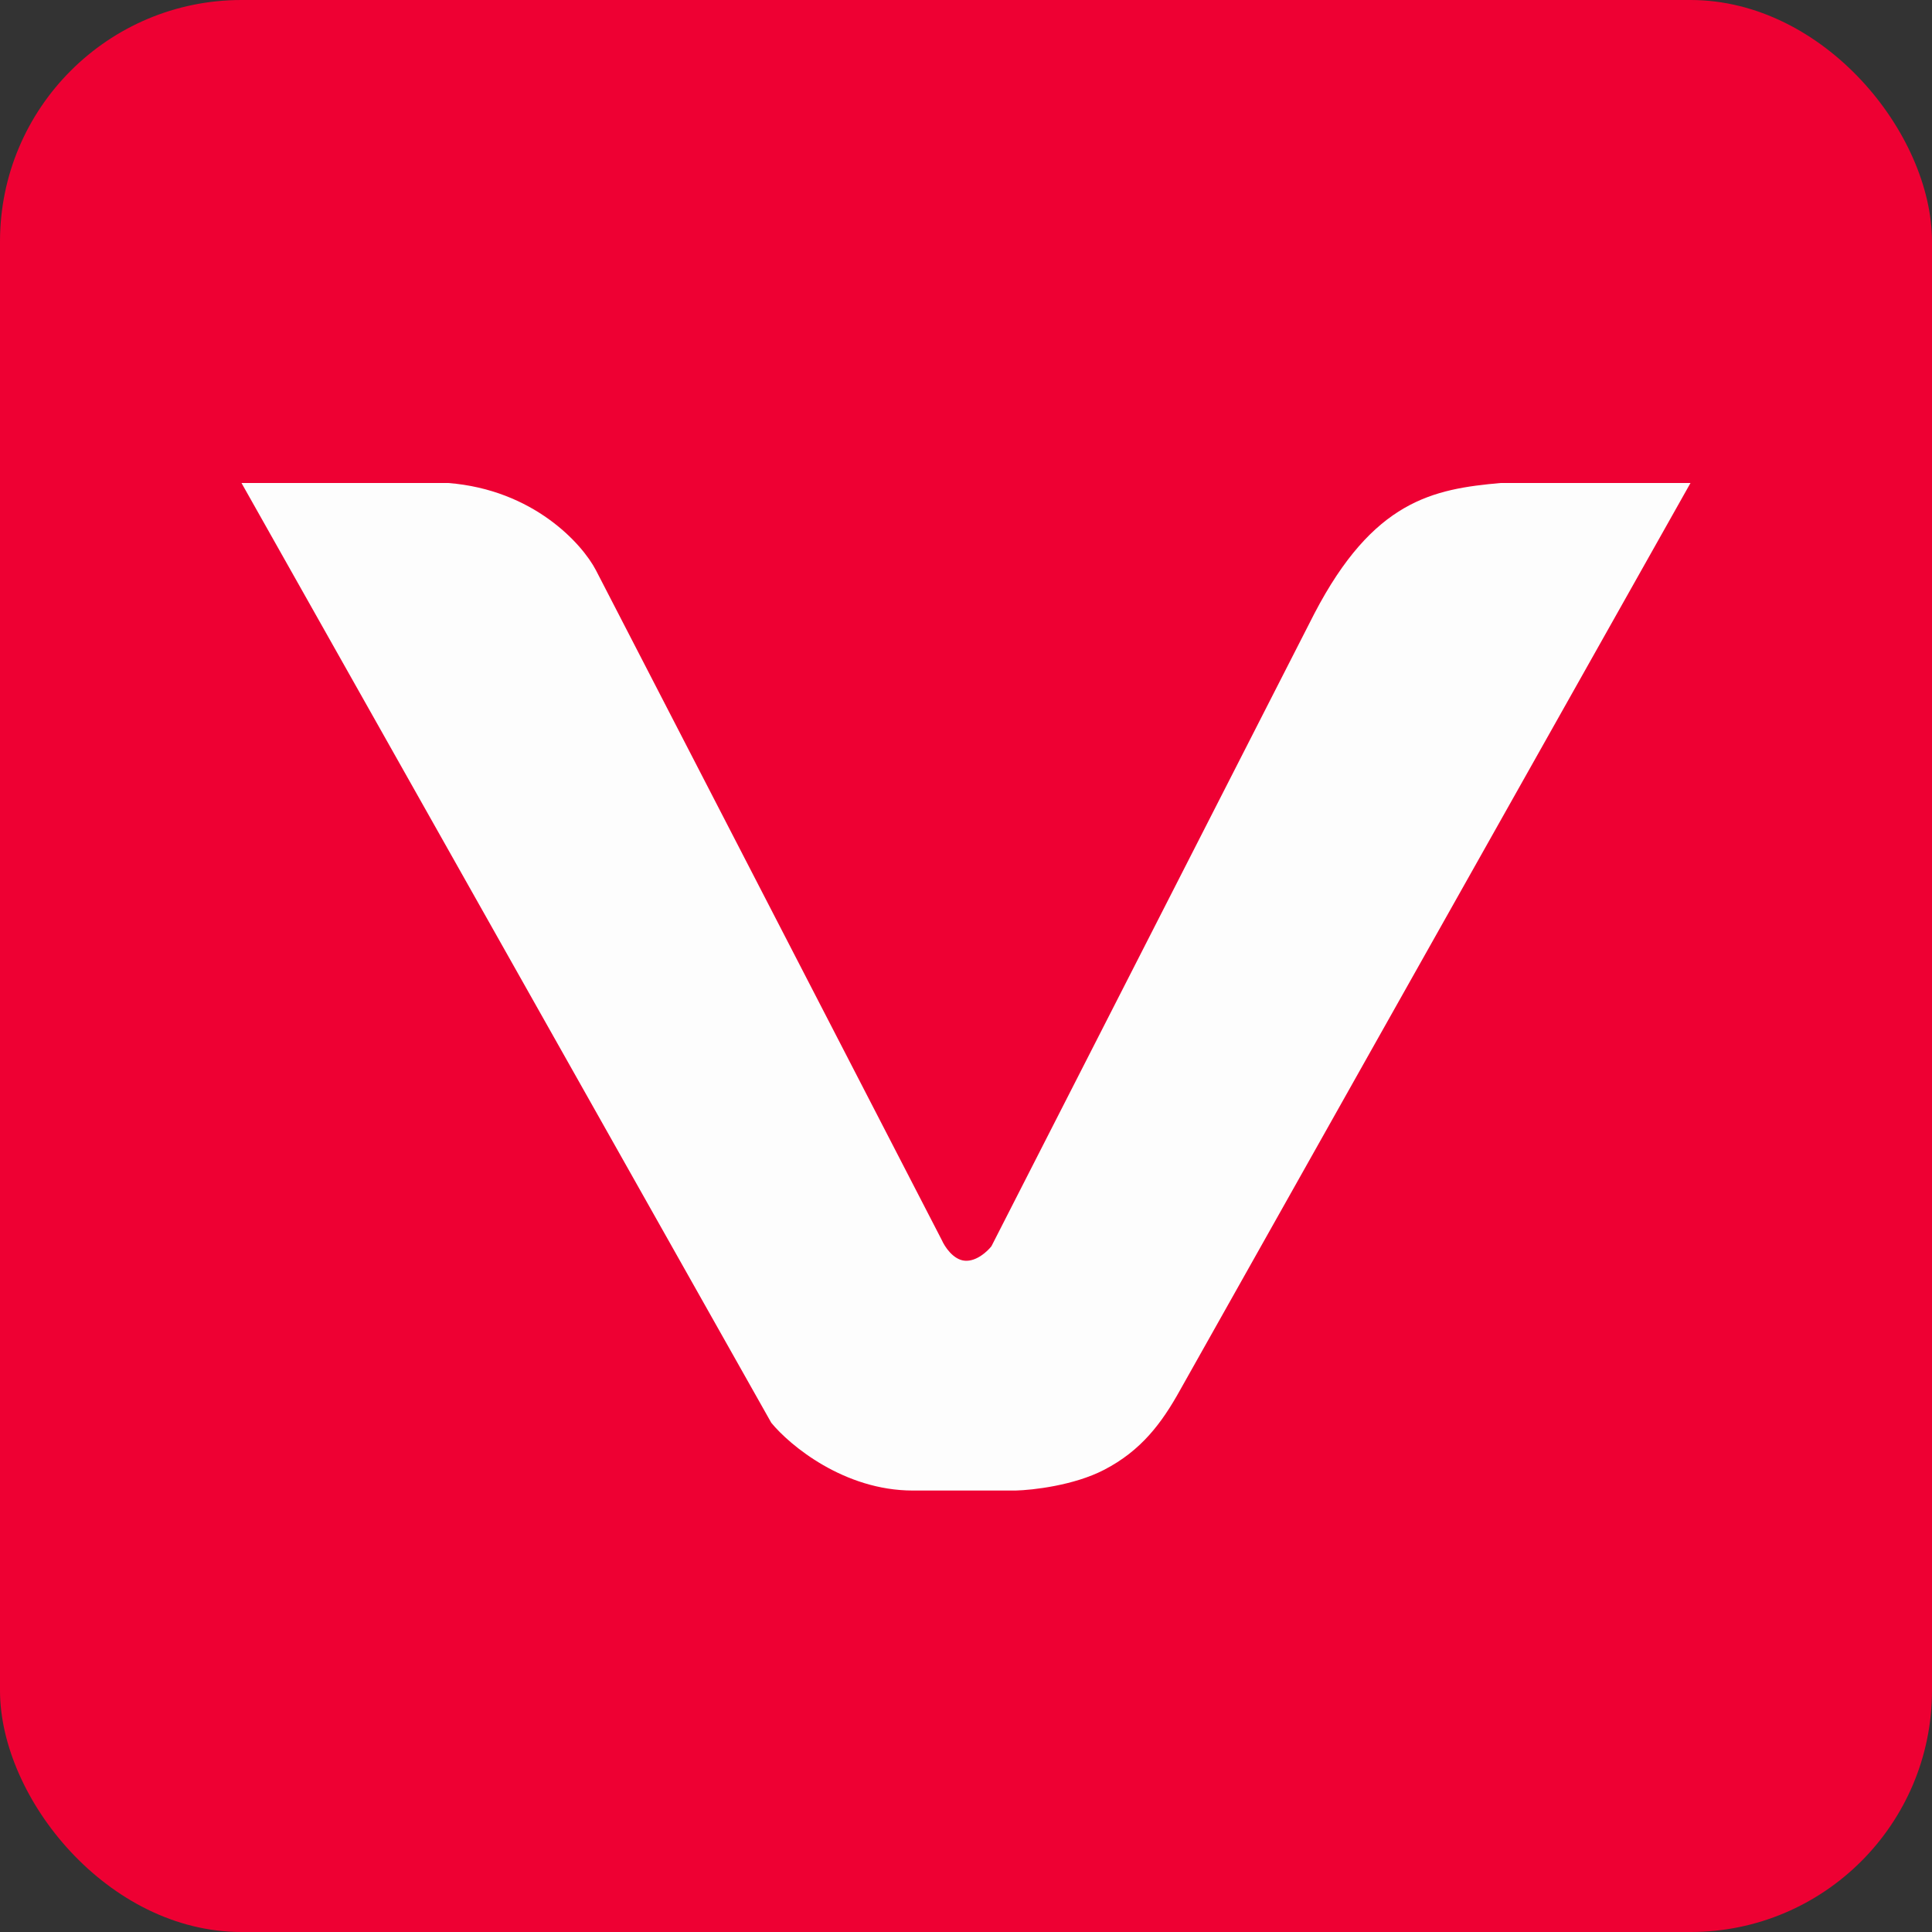 <svg width="24" height="24" viewBox="0 0 24 24" fill="none" xmlns="http://www.w3.org/2000/svg">
<rect x="0" y="0" width="24" height="24" fill="#333333" stroke="none"/>
<rect width="24" height="24" rx="3" fill="#EE0033"/>
<path d="M9.581 17.674L3 6H5.569C6.627 6.084 7.232 6.756 7.402 7.082L11.7 15.406C11.735 15.486 11.841 15.649 11.985 15.661C12.129 15.673 12.265 15.546 12.316 15.481L16.327 7.623C17.06 6.216 17.8 6.075 18.641 6H21C18.962 9.621 14.84 16.944 14.659 17.269C14.434 17.674 14.179 18.02 13.713 18.26C13.34 18.453 12.826 18.511 12.616 18.516H11.339C10.486 18.516 9.811 17.955 9.581 17.674Z" fill="#FDFDFD"/>
</svg>
